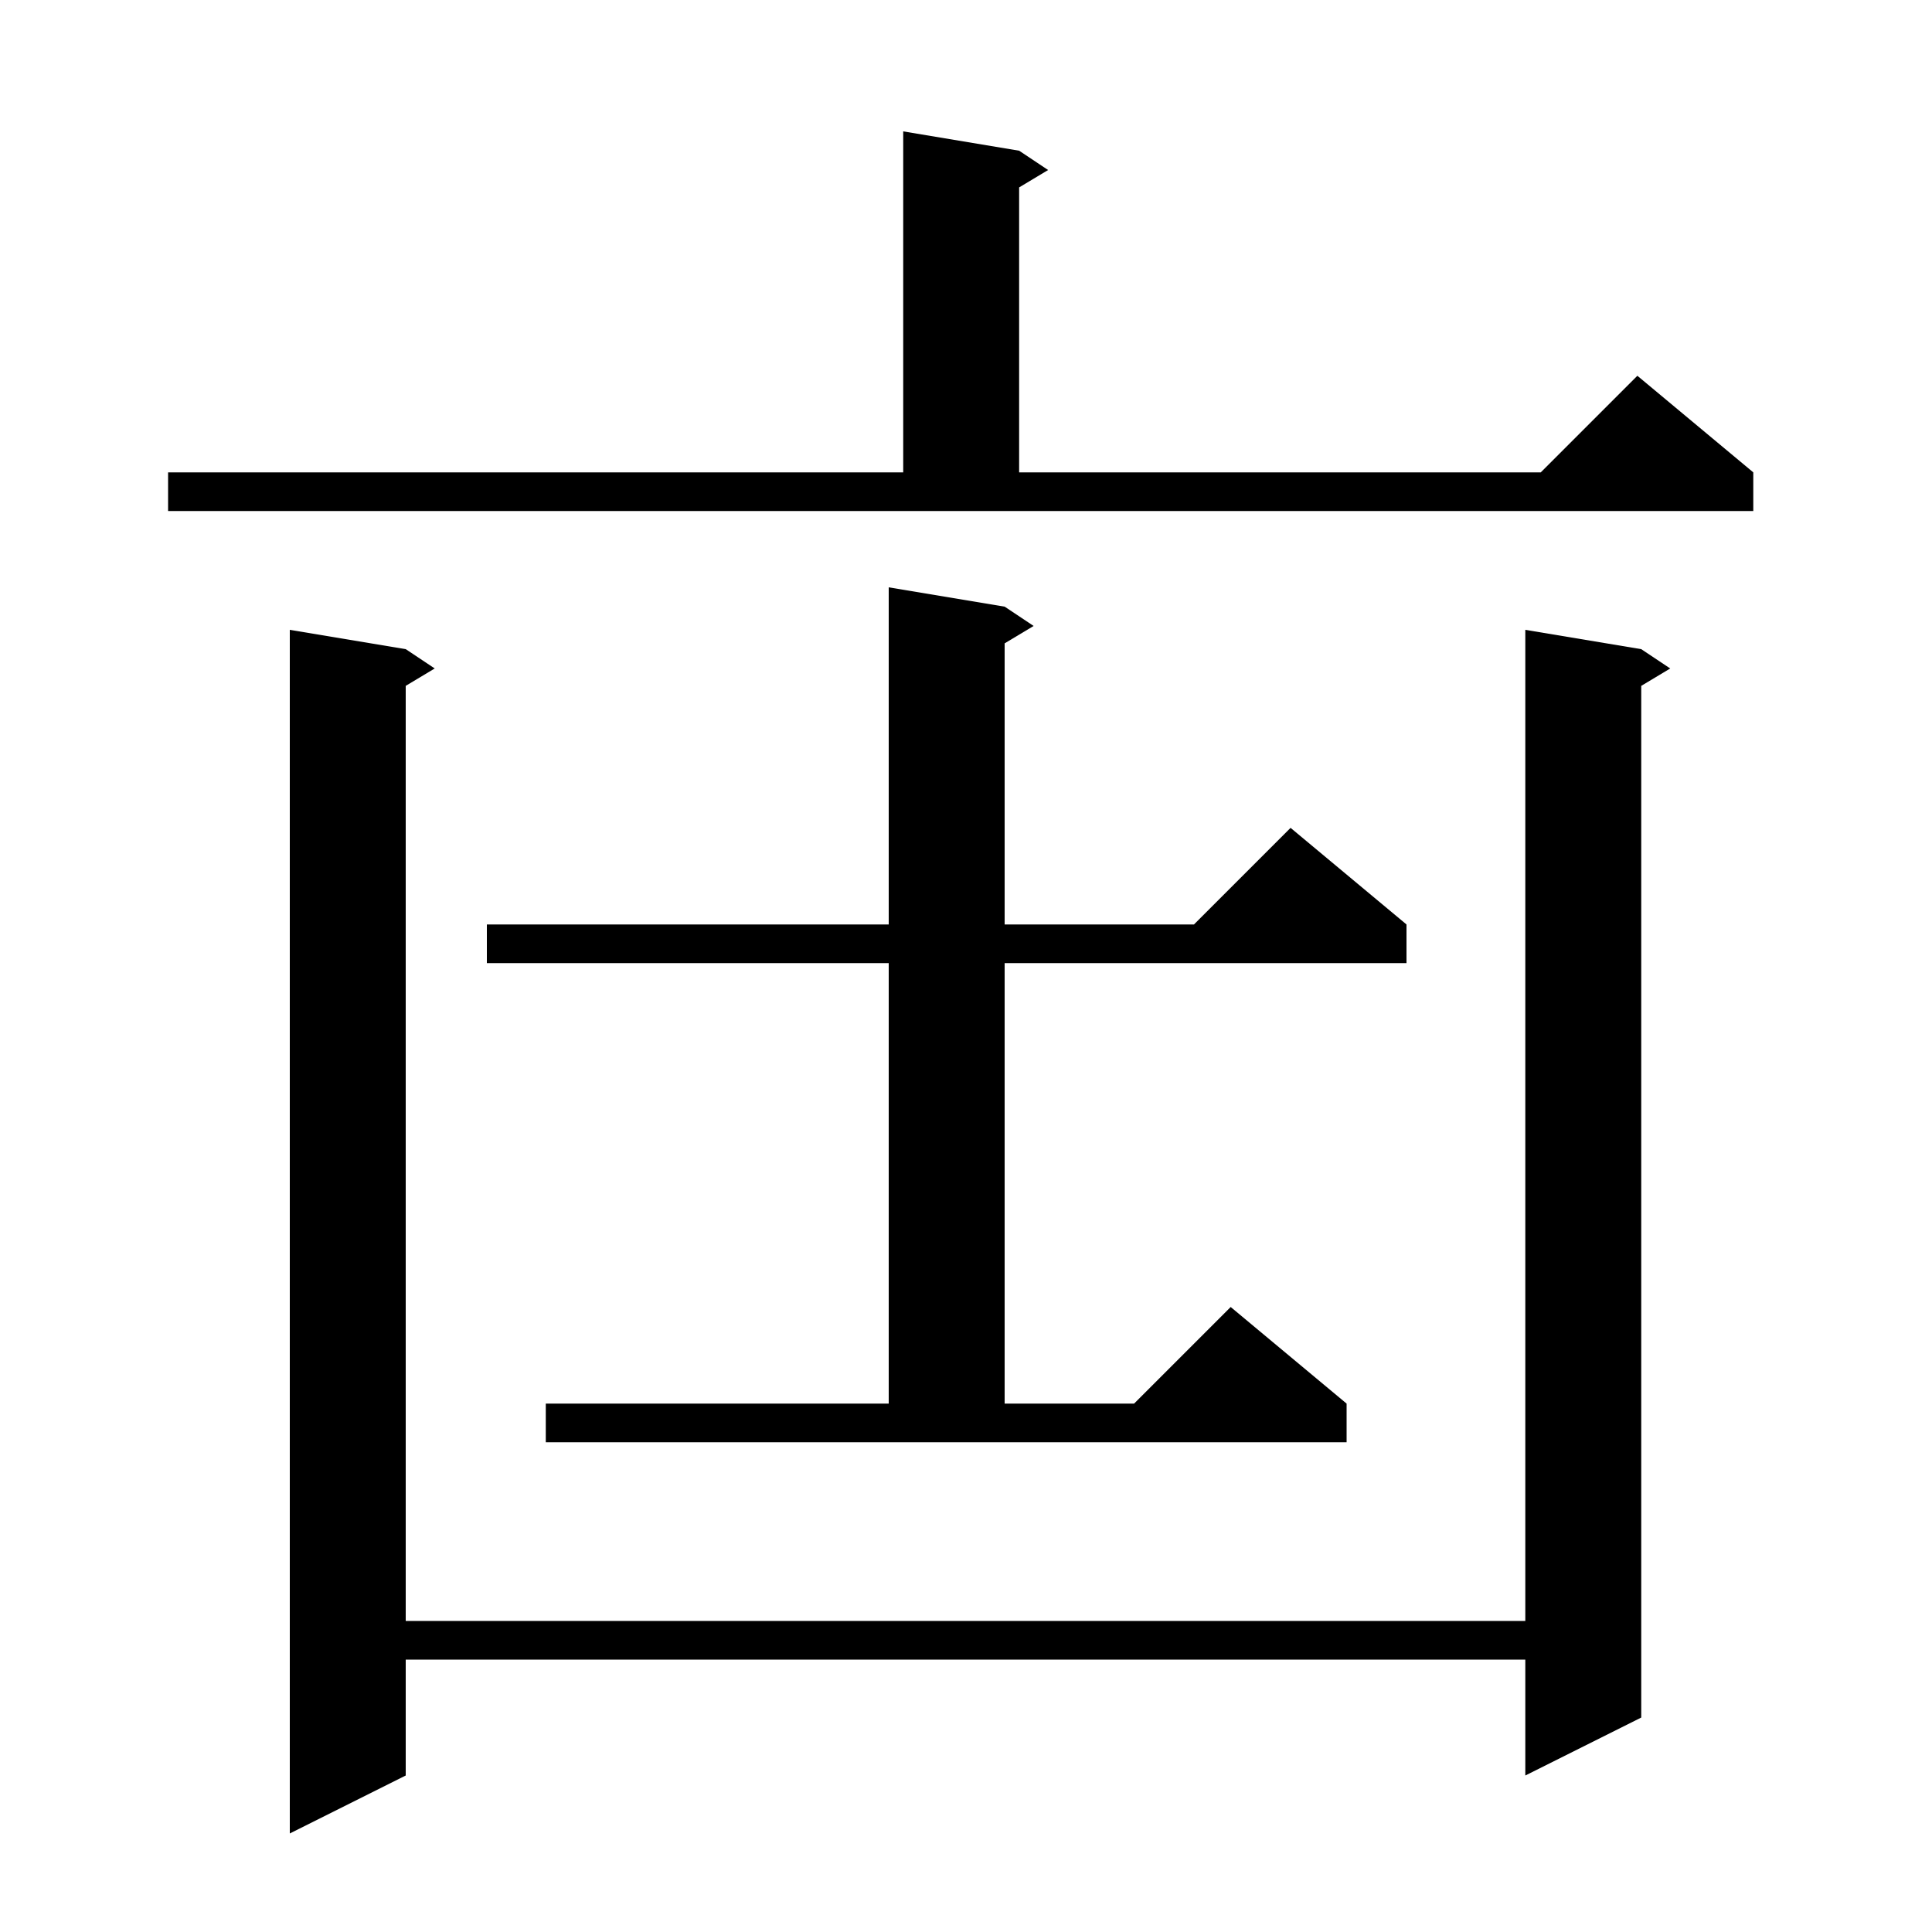 <svg xmlns="http://www.w3.org/2000/svg" xmlns:xlink="http://www.w3.org/1999/xlink" version="1.1" baseProfile="full" viewBox="0 0 200 200" width="200" height="200"><g fill="currentColor"><path d="M 169.9 67.2 L 172.9 69.2 L 169.9 71.0 L 169.9 177.8 L 157.9 183.8 L 157.9 171.8 L 42.0 171.8 L 42.0 183.8 L 30.0 189.8 L 30.0 65.2 L 42.0 67.2 L 45.0 69.2 L 42.0 71.0 L 42.0 167.8 L 157.9 167.8 L 157.9 65.2 Z M 56.5 145.3 L 92.0 145.3 L 92.0 99.7 L 50.4 99.7 L 50.4 95.7 L 92.0 95.7 L 92.0 60.8 L 104.0 62.8 L 107.0 64.8 L 104.0 66.6 L 104.0 95.7 L 123.6 95.7 L 133.6 85.7 L 145.6 95.7 L 145.6 99.7 L 104.0 99.7 L 104.0 145.3 L 117.4 145.3 L 127.4 135.3 L 139.4 145.3 L 139.4 149.3 L 56.5 149.3 Z M 17.4 48.9 L 93.5 48.9 L 93.5 13.6 L 105.5 15.6 L 108.5 17.6 L 105.5 19.4 L 105.5 48.9 L 159.5 48.9 L 169.5 38.9 L 181.5 48.9 L 181.5 52.9 L 17.4 52.9 Z "/></g></svg>